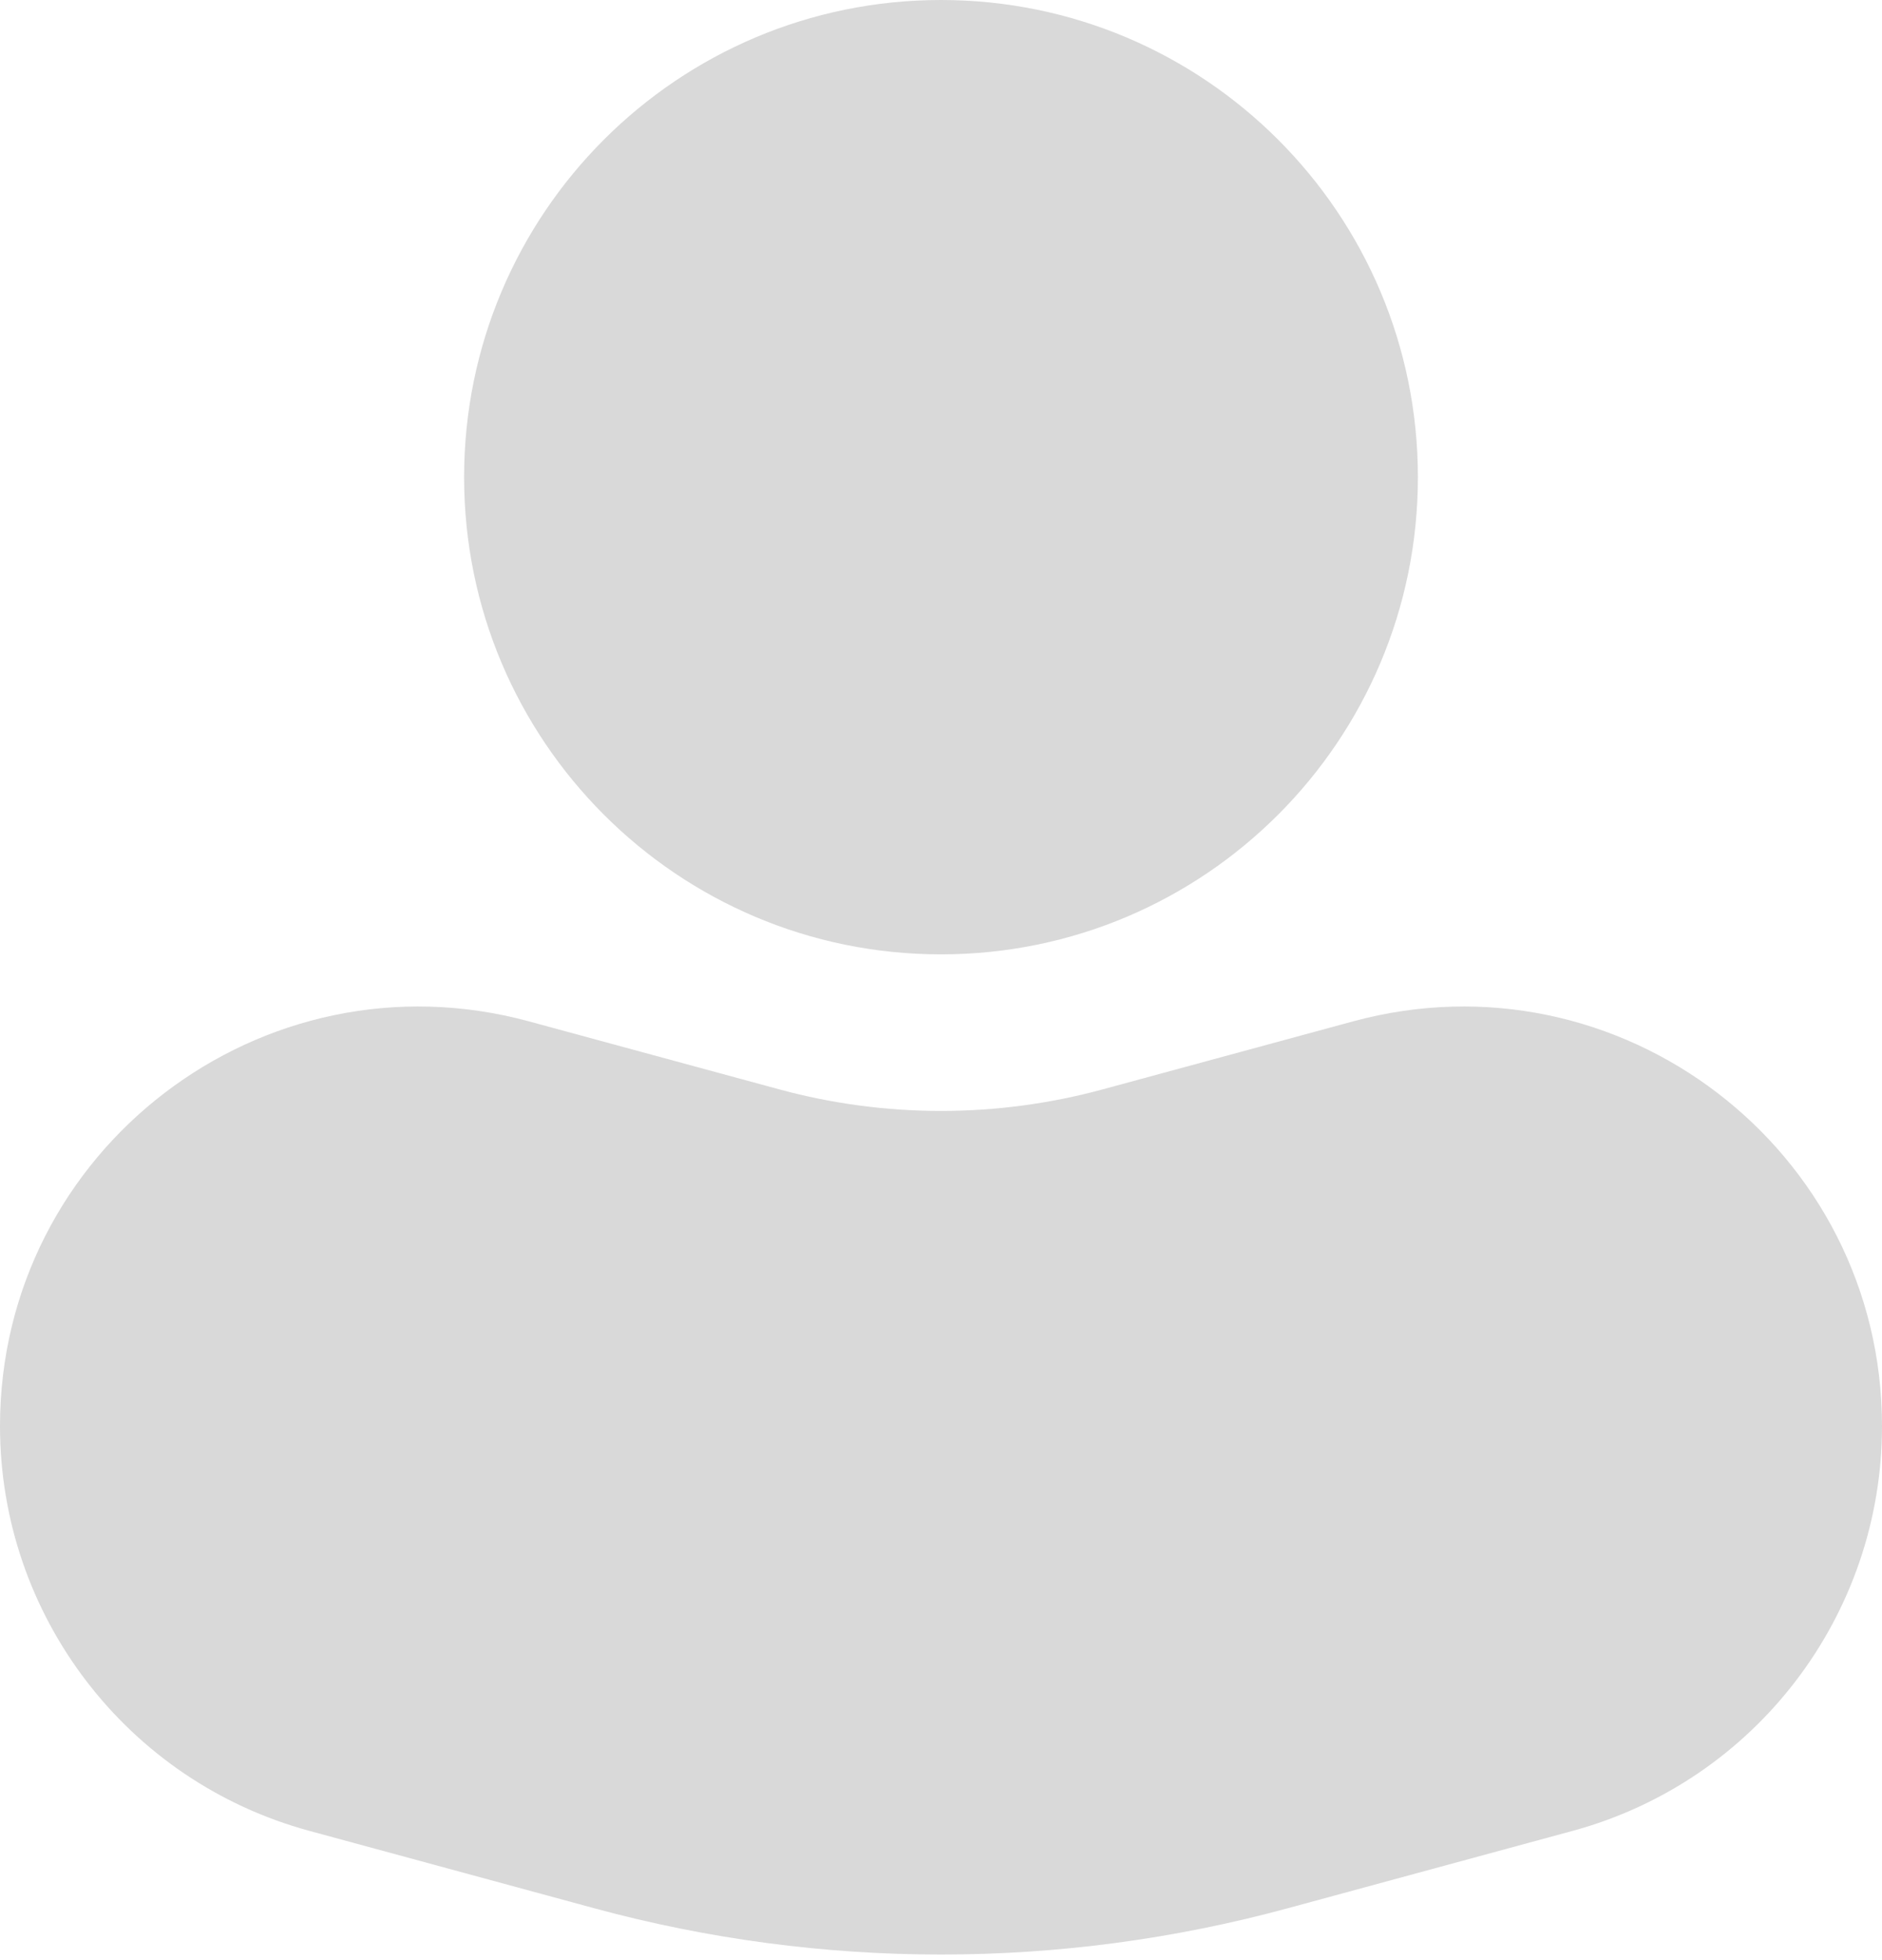 <svg width="221" height="230" viewBox="0 0 221 230" fill="none" xmlns="http://www.w3.org/2000/svg">
<path d="M0 167.362C0 134.933 30.817 111.367 62.114 119.864L91.503 127.842C103.942 131.22 117.058 131.22 129.497 127.842L158.886 119.864C190.183 111.367 221 134.933 221 167.362C221 189.579 206.117 209.041 184.677 214.861L151.207 223.948C124.552 231.185 96.448 231.185 69.793 223.948L36.323 214.861C14.883 209.041 0 189.579 0 167.362Z" fill="#D9D9D9"/>
<path d="M166.5 56C166.5 86.928 141.428 112 110.5 112C79.572 112 54.5 86.928 54.5 56C54.5 25.072 79.572 0 110.5 0C141.428 0 166.5 25.072 166.5 56Z" fill="#D9D9D9"/>
</svg>
